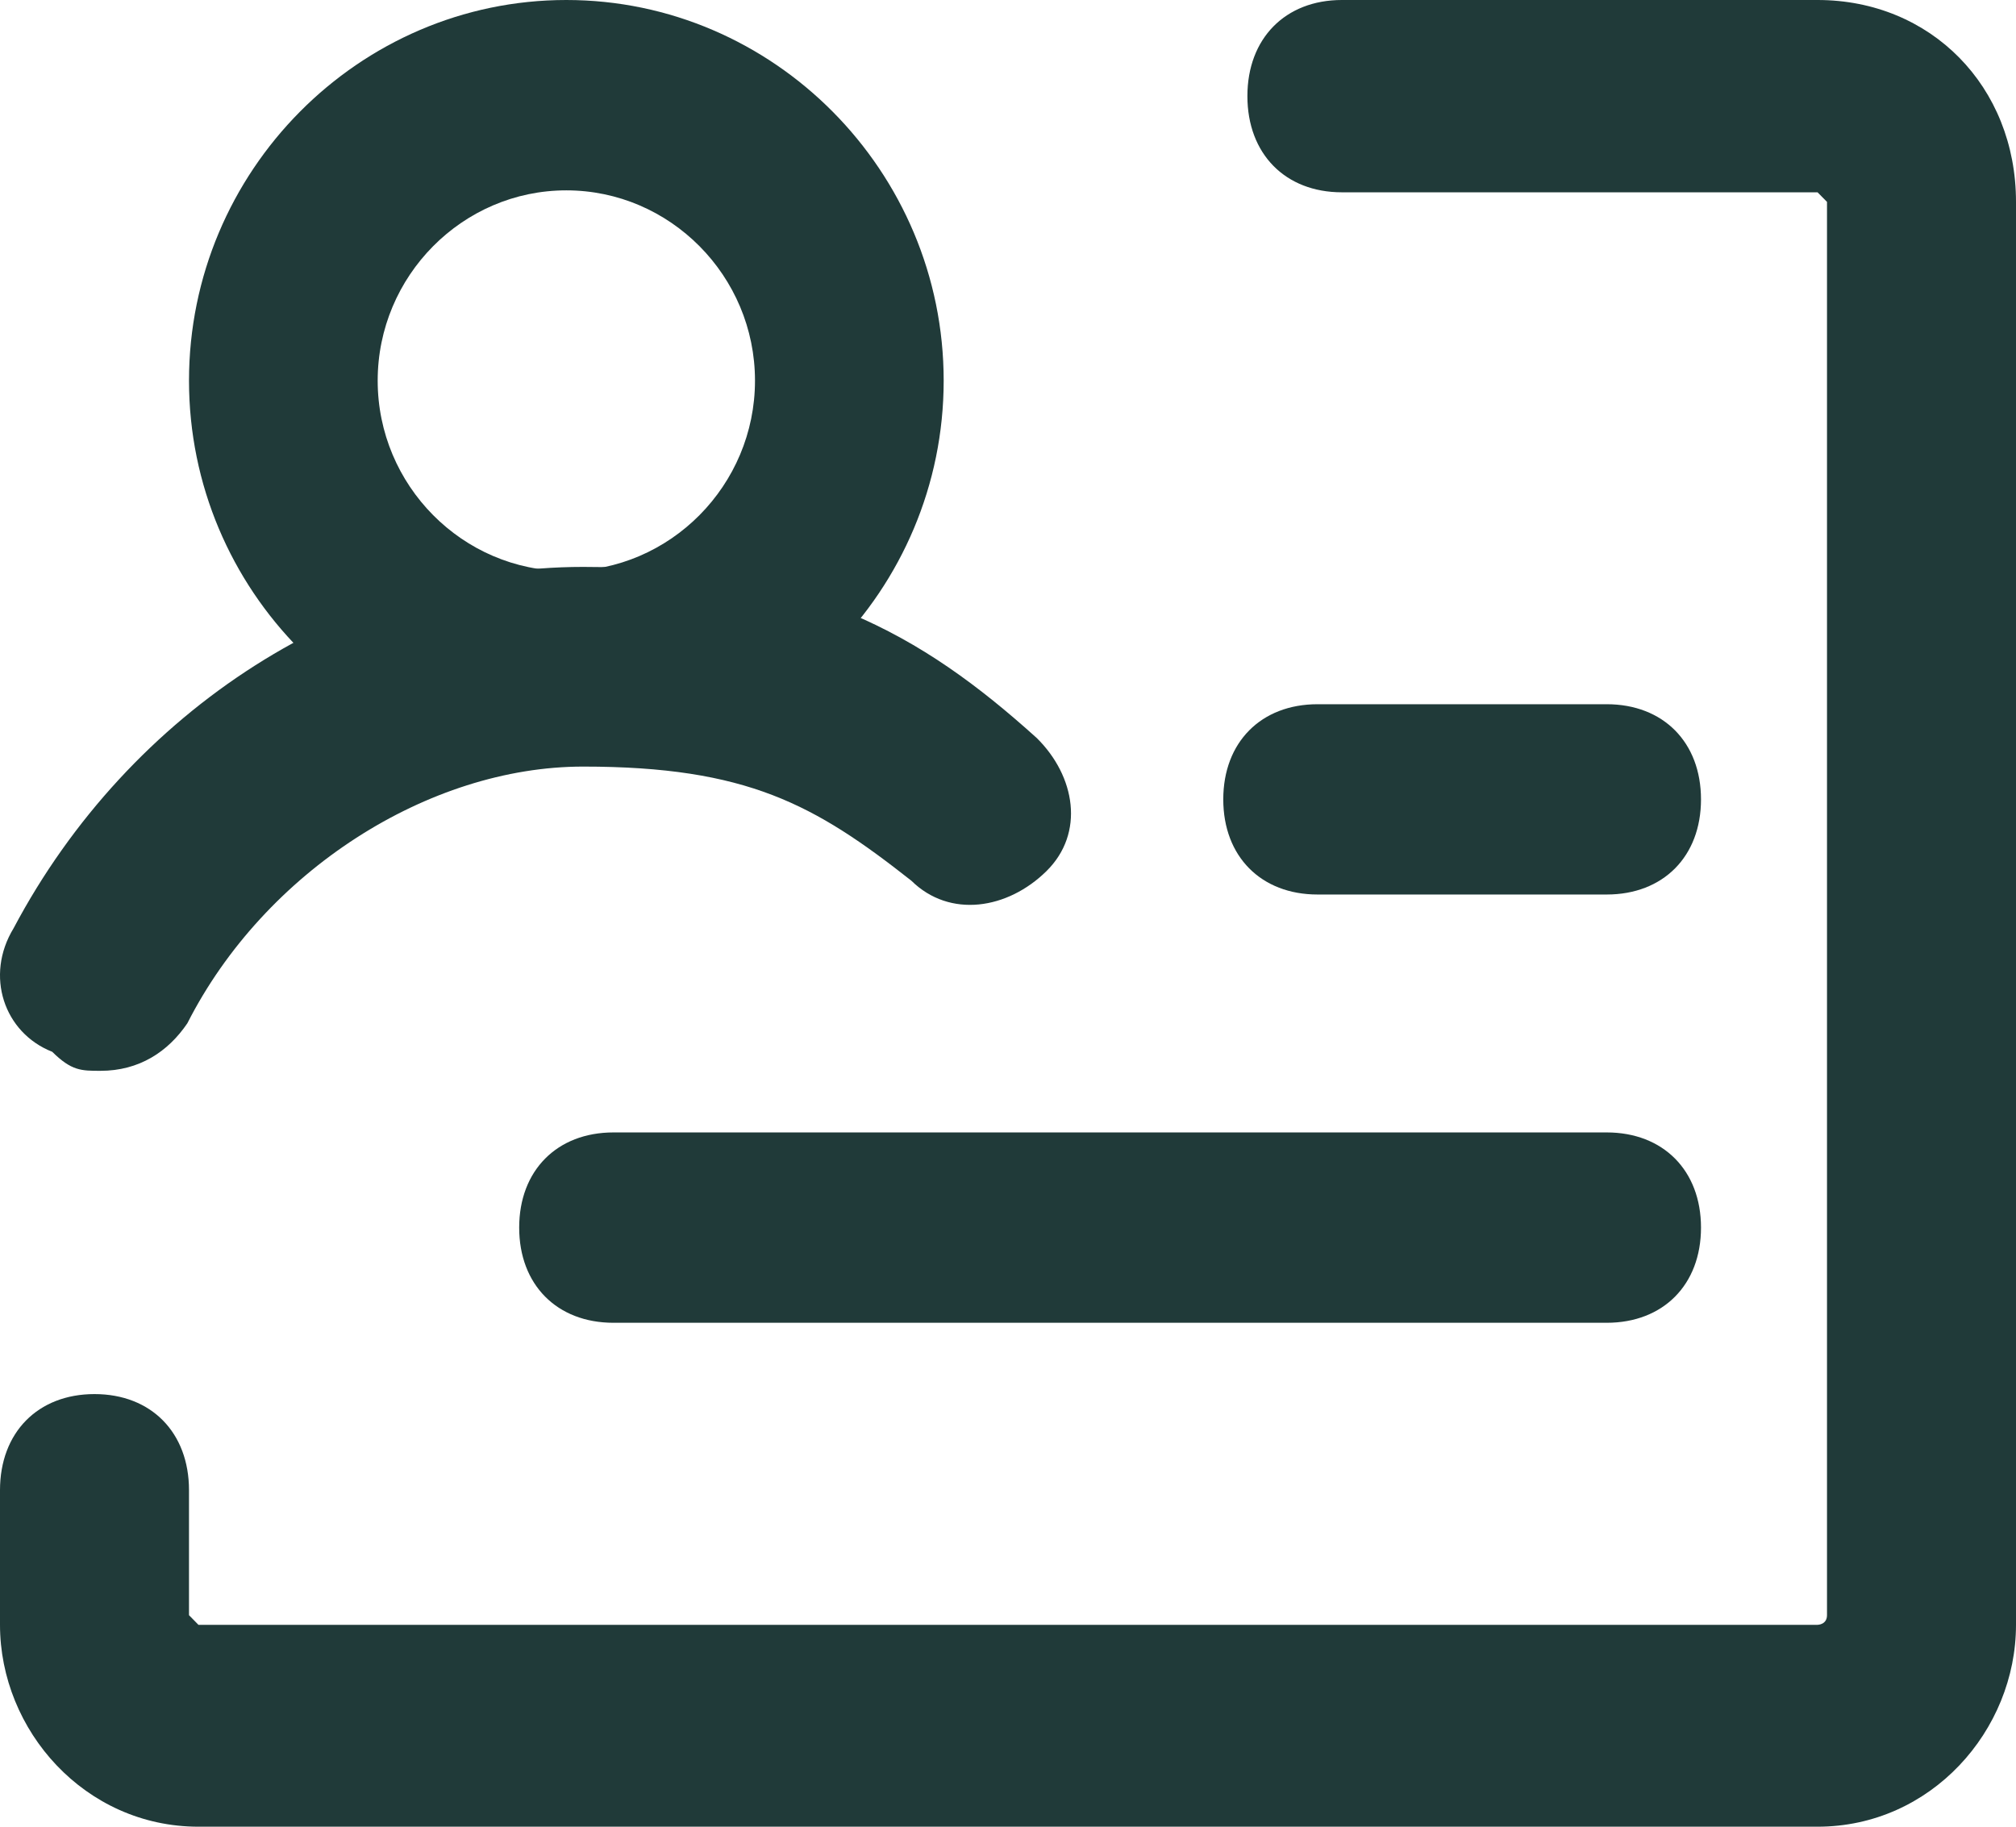 <?xml version="1.0" encoding="UTF-8"?>
<svg width="32px" height="29px" viewBox="0 0 32 29" version="1.1" xmlns="http://www.w3.org/2000/svg" xmlns:xlink="http://www.w3.org/1999/xlink">
    <title>shenfenzheng2</title>
    <g id="页面-1" stroke="none" stroke-width="1" fill="none" fill-rule="evenodd">
        <g id="学籍学历学位-弹层" transform="translate(-106, -429)" fill="#203A39" fill-rule="nonzero">
            <g id="shenfenzheng2" transform="translate(122, 443.5) scale(-1, 1) translate(-122, -443.5) translate(106, 429)">
                <path d="M28.85,29 L3.15,29 C1.35,29 0,27.474 0,25.795 L0,3.205 C0,1.374 1.35,0 3.15,0 L10.7,0 C11.6,0 12.2,0.611 12.2,1.526 C12.2,2.442 11.6,3.053 10.7,3.053 L3.15,3.053 L3,3.205 L3,25.642 C3,25.795 3.15,25.795 3.15,25.795 L28.85,25.795 L29,25.642 L29,23.658 C29,22.742 29.6,22.132 30.5,22.132 C31.4,22.132 32,22.742 32,23.658 L32,25.795 C32,27.474 30.65,29 28.85,29 Z" id="路径"></path>
                <path d="M11.086,14.201 L6.497,14.201 C5.599,14.201 5,13.597 5,12.691 C5,11.784 5.599,11.18 6.497,11.18 L11.086,11.18 C11.984,11.18 12.583,11.784 12.583,12.691 C12.583,13.597 11.984,14.201 11.086,14.201 Z M22.262,21 L6.497,21 C5.599,21 5,20.396 5,19.489 C5,18.583 5.599,17.978 6.497,17.978 L22.262,17.978 C23.16,17.978 23.759,18.583 23.759,19.489 C23.759,20.396 23.16,21 22.262,21 Z M23.011,12.086 C19.717,12.086 17.021,9.367 17.021,6.043 C17.021,2.719 19.717,0 23.011,0 C26.305,0 29,2.719 29,6.043 C29,9.367 26.305,12.086 23.011,12.086 Z M23.011,3.022 C21.364,3.022 20.016,4.381 20.016,6.043 C20.016,7.705 21.364,9.065 23.011,9.065 C24.658,9.065 26.005,7.705 26.005,6.043 C26.005,4.381 24.658,3.022 23.011,3.022 Z" id="形状"></path>
                <path d="M30.405,17 C29.792,17 29.333,16.698 29.026,16.245 C27.8,13.83 25.196,12.17 22.744,12.17 C20.14,12.17 19.067,12.774 17.535,13.981 C16.922,14.585 16.003,14.434 15.39,13.83 C14.777,13.226 14.931,12.321 15.543,11.717 C17.382,10.057 19.22,9 22.744,9 C26.422,9 29.945,11.264 31.784,14.736 C32.244,15.491 31.937,16.396 31.171,16.698 C30.865,17 30.712,17 30.405,17 L30.405,17 Z" id="路径"></path>
            </g>
        </g>
    </g>
</svg>